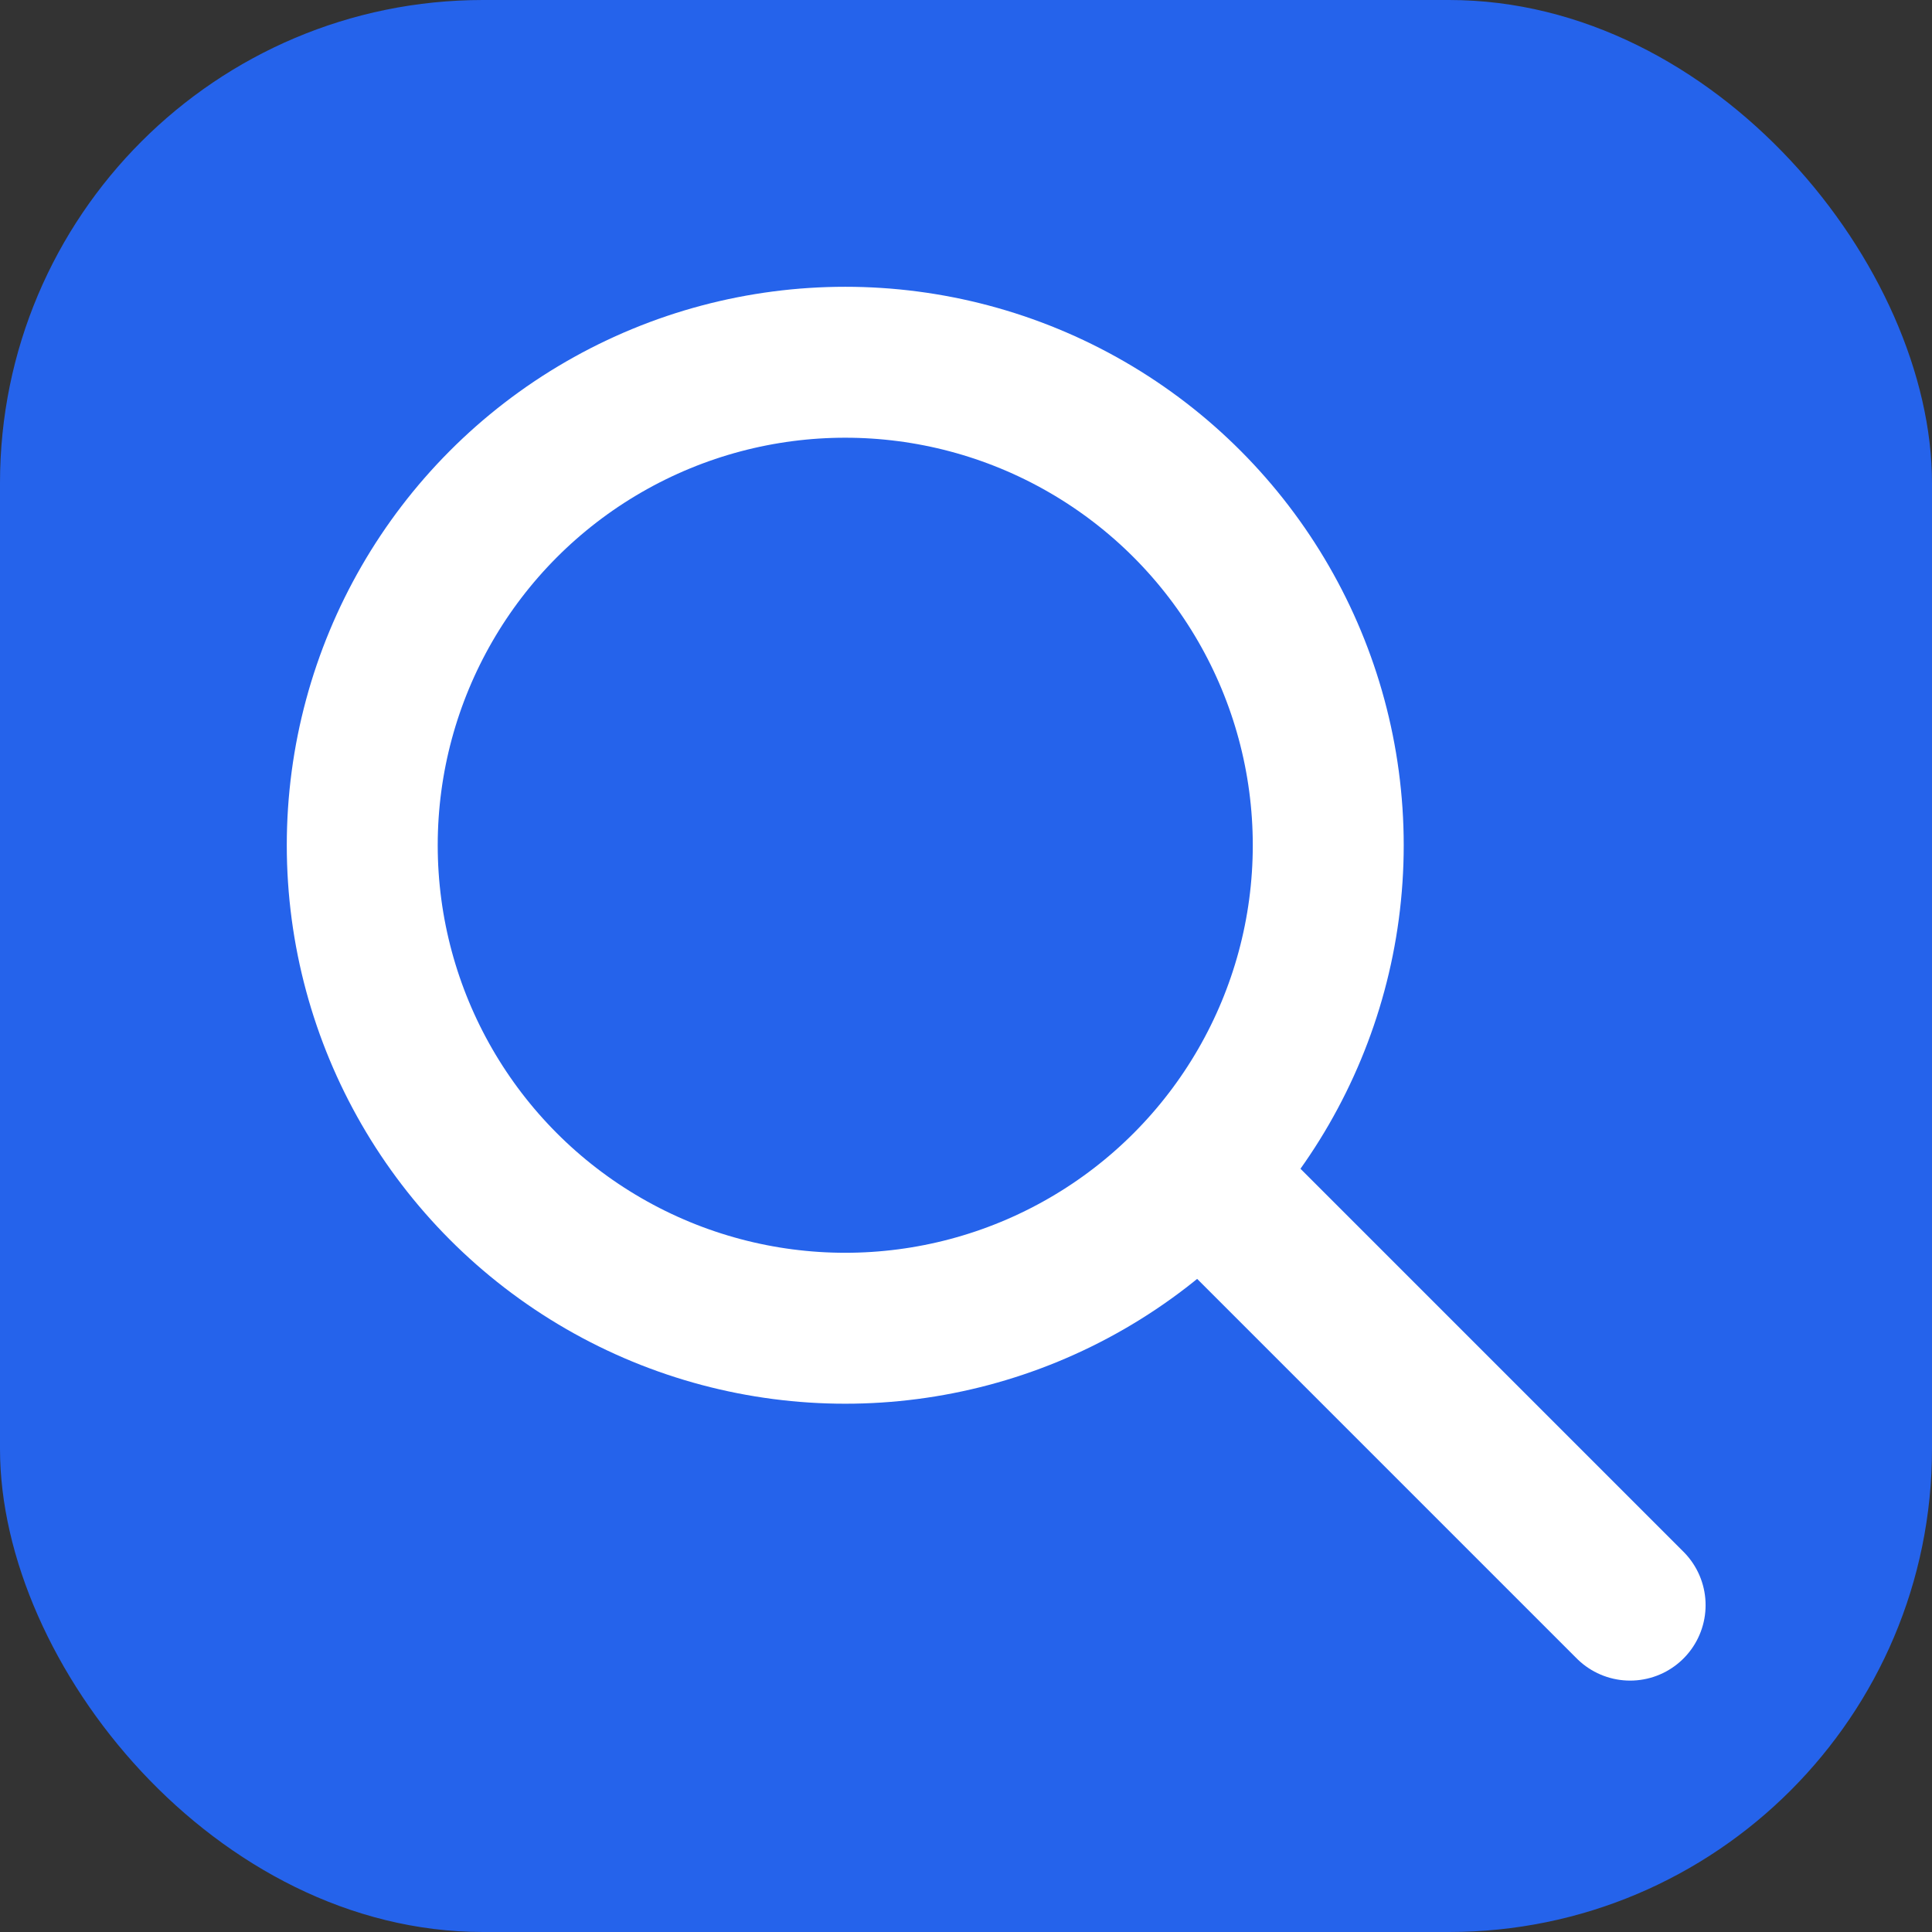 <?xml version="1.0" encoding="UTF-8"?>
<svg width="32" height="32" viewBox="0 0 32 32" fill="none" xmlns="http://www.w3.org/2000/svg">
  <rect x="0" y="0" width="32" height="32" fill="#333333" stroke="none"/>
  <rect width="32" height="32" rx="8" fill="#2563EB"/>
  <circle cx="14" cy="14" r="8" stroke="white" stroke-width="2.5"/>
  <line x1="20.414" y1="20" x2="27" y2="26.586" stroke="white" stroke-width="2.5" stroke-linecap="round"/>
</svg>